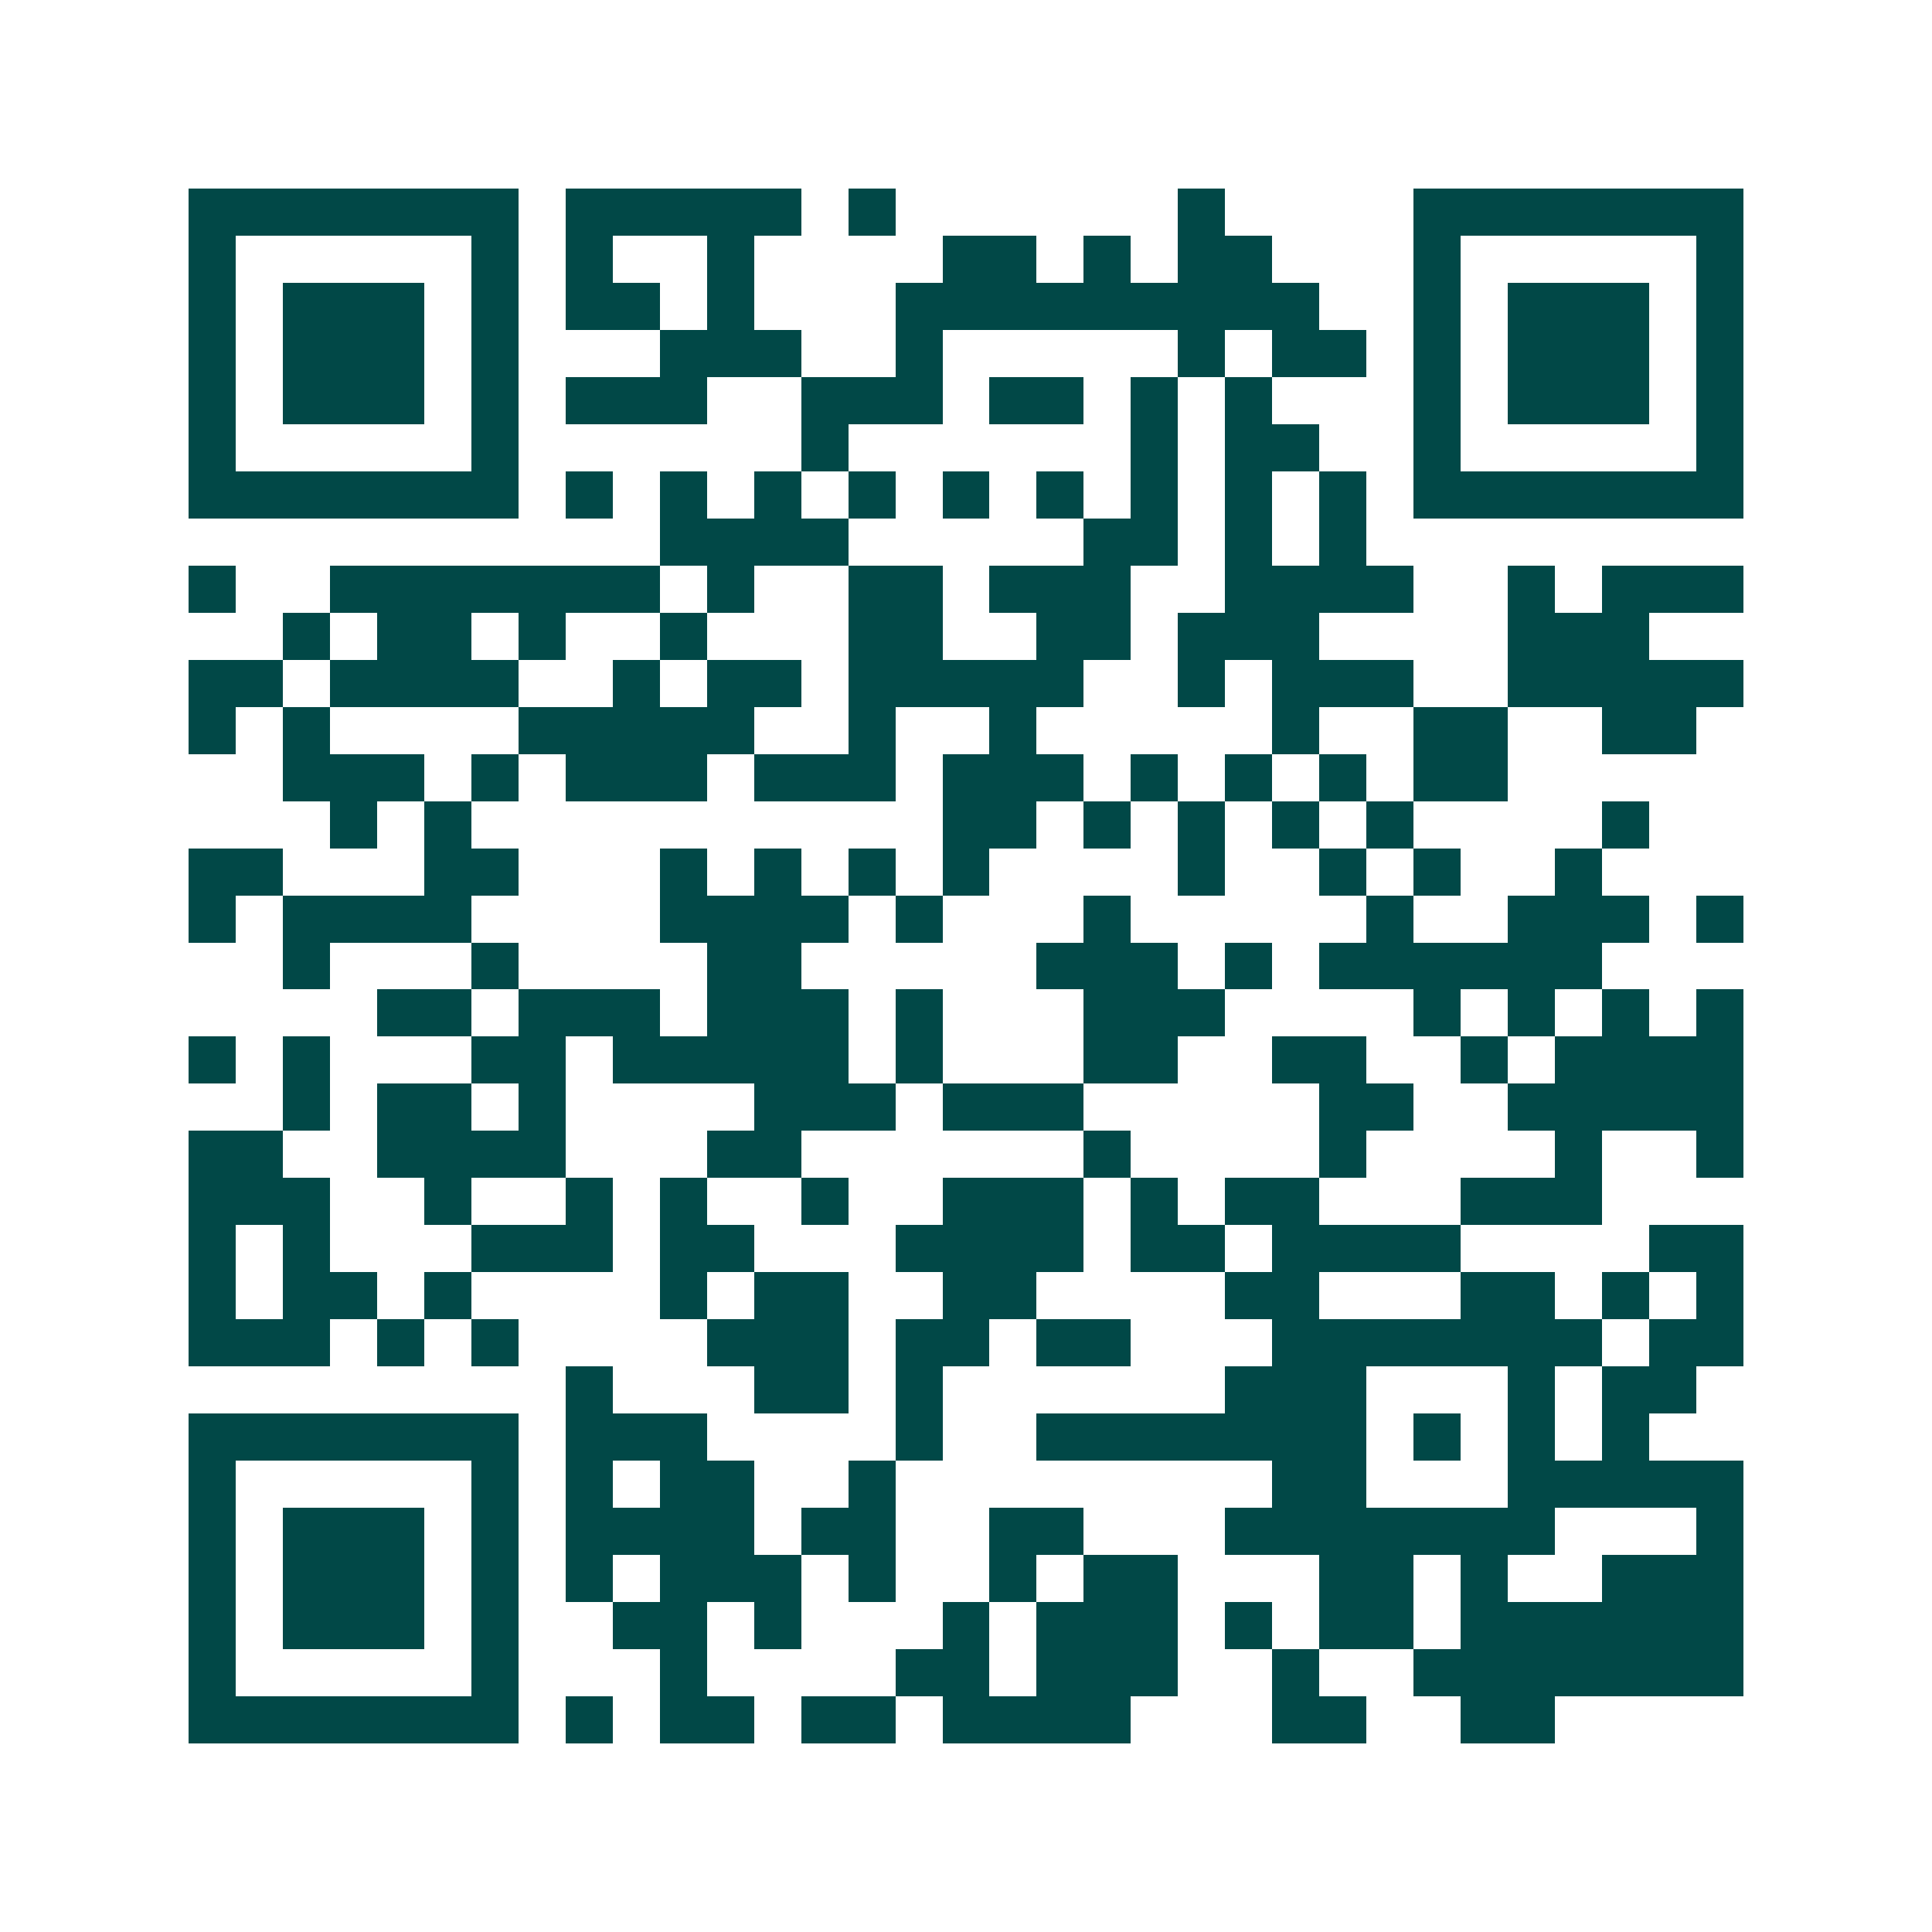 <svg xmlns="http://www.w3.org/2000/svg" width="200" height="200" viewBox="0 0 41 41" shape-rendering="crispEdges"><path fill="#ffffff" d="M0 0h41v41H0z"/><path stroke="#014847" d="M4 4.5h7m1 0h5m1 0h1m6 0h1m4 0h7M4 5.5h1m5 0h1m1 0h1m2 0h1m4 0h2m1 0h1m1 0h2m3 0h1m5 0h1M4 6.5h1m1 0h3m1 0h1m1 0h2m1 0h1m3 0h9m2 0h1m1 0h3m1 0h1M4 7.5h1m1 0h3m1 0h1m3 0h3m2 0h1m5 0h1m1 0h2m1 0h1m1 0h3m1 0h1M4 8.5h1m1 0h3m1 0h1m1 0h3m2 0h3m1 0h2m1 0h1m1 0h1m3 0h1m1 0h3m1 0h1M4 9.5h1m5 0h1m6 0h1m6 0h1m1 0h2m2 0h1m5 0h1M4 10.5h7m1 0h1m1 0h1m1 0h1m1 0h1m1 0h1m1 0h1m1 0h1m1 0h1m1 0h1m1 0h7M14 11.5h4m5 0h2m1 0h1m1 0h1M4 12.5h1m2 0h7m1 0h1m2 0h2m1 0h3m2 0h4m2 0h1m1 0h3M6 13.5h1m1 0h2m1 0h1m2 0h1m3 0h2m2 0h2m1 0h3m4 0h3M4 14.5h2m1 0h4m2 0h1m1 0h2m1 0h5m2 0h1m1 0h3m2 0h5M4 15.5h1m1 0h1m4 0h5m2 0h1m2 0h1m5 0h1m2 0h2m2 0h2M6 16.5h3m1 0h1m1 0h3m1 0h3m1 0h3m1 0h1m1 0h1m1 0h1m1 0h2M7 17.5h1m1 0h1m10 0h2m1 0h1m1 0h1m1 0h1m1 0h1m4 0h1M4 18.5h2m3 0h2m3 0h1m1 0h1m1 0h1m1 0h1m4 0h1m2 0h1m1 0h1m2 0h1M4 19.5h1m1 0h4m4 0h4m1 0h1m3 0h1m5 0h1m2 0h3m1 0h1M6 20.5h1m3 0h1m4 0h2m5 0h3m1 0h1m1 0h6M8 21.5h2m1 0h3m1 0h3m1 0h1m3 0h3m4 0h1m1 0h1m1 0h1m1 0h1M4 22.5h1m1 0h1m3 0h2m1 0h5m1 0h1m3 0h2m2 0h2m2 0h1m1 0h4M6 23.5h1m1 0h2m1 0h1m4 0h3m1 0h3m5 0h2m2 0h5M4 24.5h2m2 0h4m3 0h2m6 0h1m4 0h1m4 0h1m2 0h1M4 25.5h3m2 0h1m2 0h1m1 0h1m2 0h1m2 0h3m1 0h1m1 0h2m3 0h3M4 26.5h1m1 0h1m3 0h3m1 0h2m3 0h4m1 0h2m1 0h4m4 0h2M4 27.5h1m1 0h2m1 0h1m4 0h1m1 0h2m2 0h2m4 0h2m3 0h2m1 0h1m1 0h1M4 28.5h3m1 0h1m1 0h1m4 0h3m1 0h2m1 0h2m3 0h7m1 0h2M12 29.5h1m3 0h2m1 0h1m6 0h3m3 0h1m1 0h2M4 30.5h7m1 0h3m4 0h1m2 0h7m1 0h1m1 0h1m1 0h1M4 31.5h1m5 0h1m1 0h1m1 0h2m2 0h1m8 0h2m3 0h5M4 32.5h1m1 0h3m1 0h1m1 0h4m1 0h2m2 0h2m3 0h7m3 0h1M4 33.5h1m1 0h3m1 0h1m1 0h1m1 0h3m1 0h1m2 0h1m1 0h2m3 0h2m1 0h1m2 0h3M4 34.5h1m1 0h3m1 0h1m2 0h2m1 0h1m3 0h1m1 0h3m1 0h1m1 0h2m1 0h6M4 35.5h1m5 0h1m3 0h1m4 0h2m1 0h3m2 0h1m2 0h7M4 36.5h7m1 0h1m1 0h2m1 0h2m1 0h4m3 0h2m2 0h2"/></svg>
